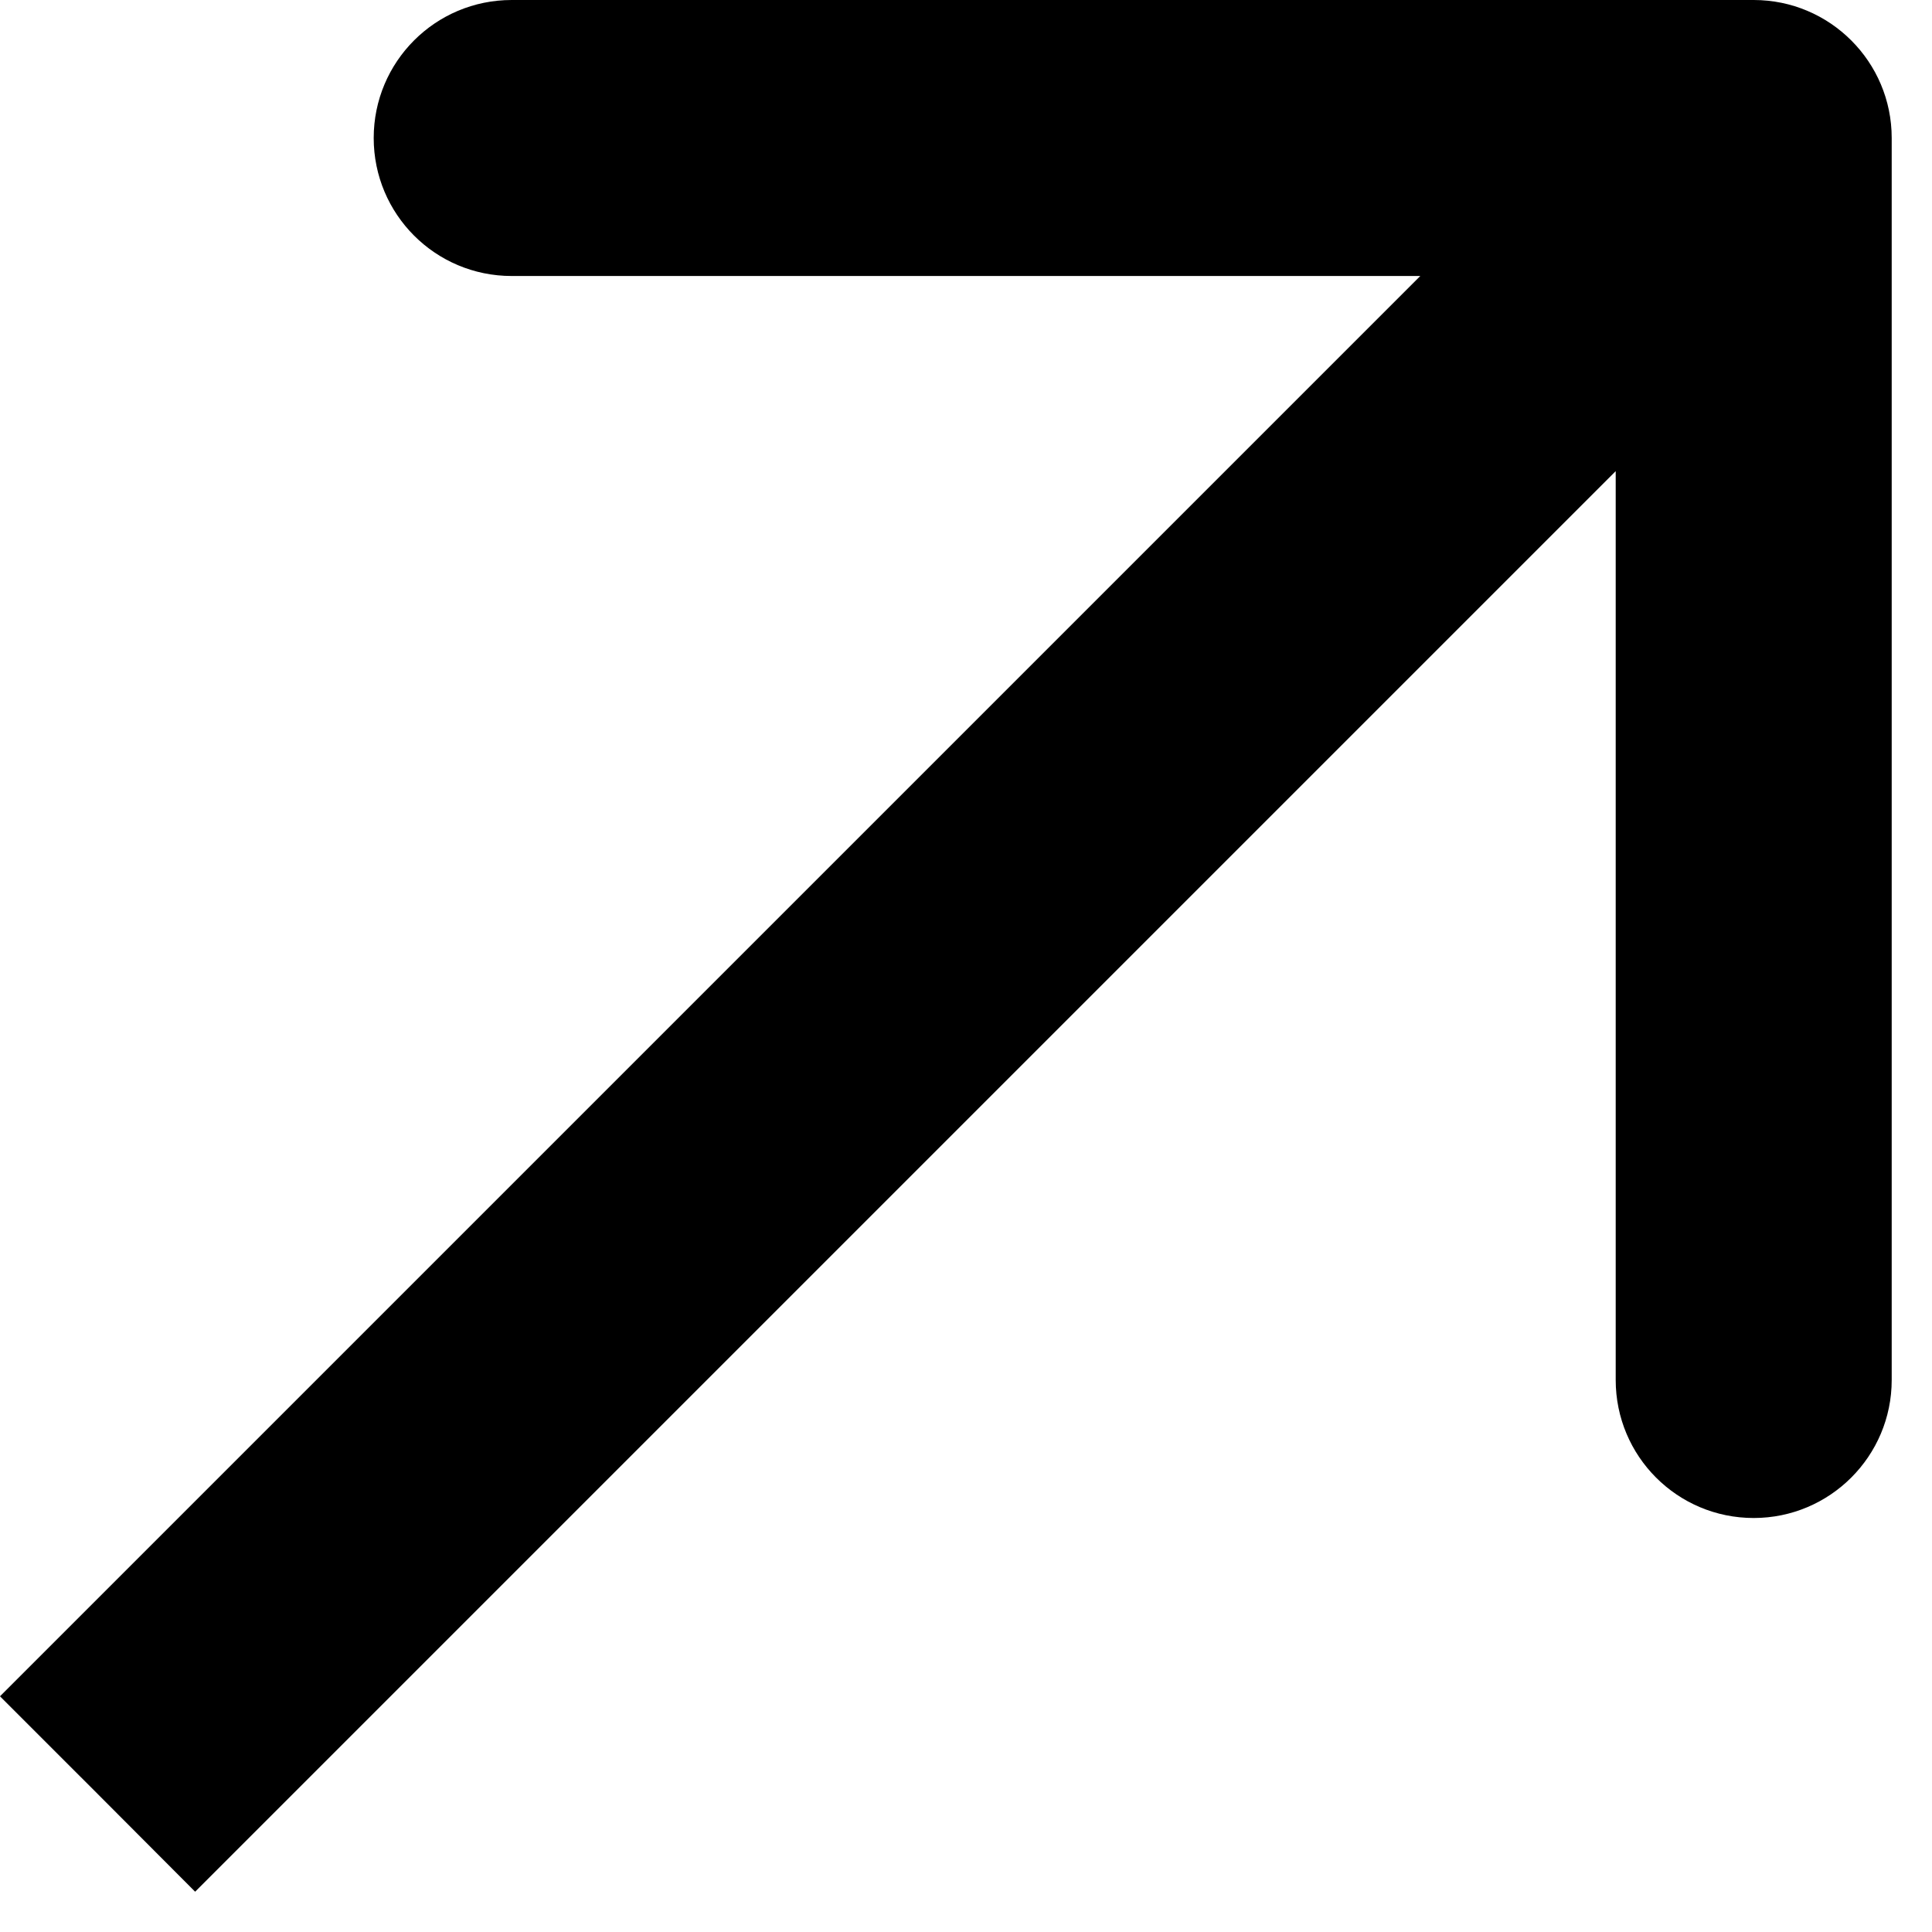 <?xml version="1.0" encoding="UTF-8"?> <svg xmlns="http://www.w3.org/2000/svg" width="7" height="7" viewBox="0 0 7 7" fill="none"><path d="M6.854 0.5C6.854 0.224 6.63 -4.30791e-07 6.354 -5.57231e-07L1.854 -1.56836e-07C1.577 -3.25423e-07 1.354 0.224 1.354 0.5C1.354 0.776 1.577 1 1.854 1L5.854 1L5.854 5C5.854 5.276 6.077 5.5 6.354 5.5C6.63 5.5 6.854 5.276 6.854 5L6.854 0.5ZM0.354 6.5L0.707 6.854L6.707 0.854L6.354 0.5L6 0.146L-3.77595e-05 6.146L0.354 6.5Z" fill="black"></path></svg> 